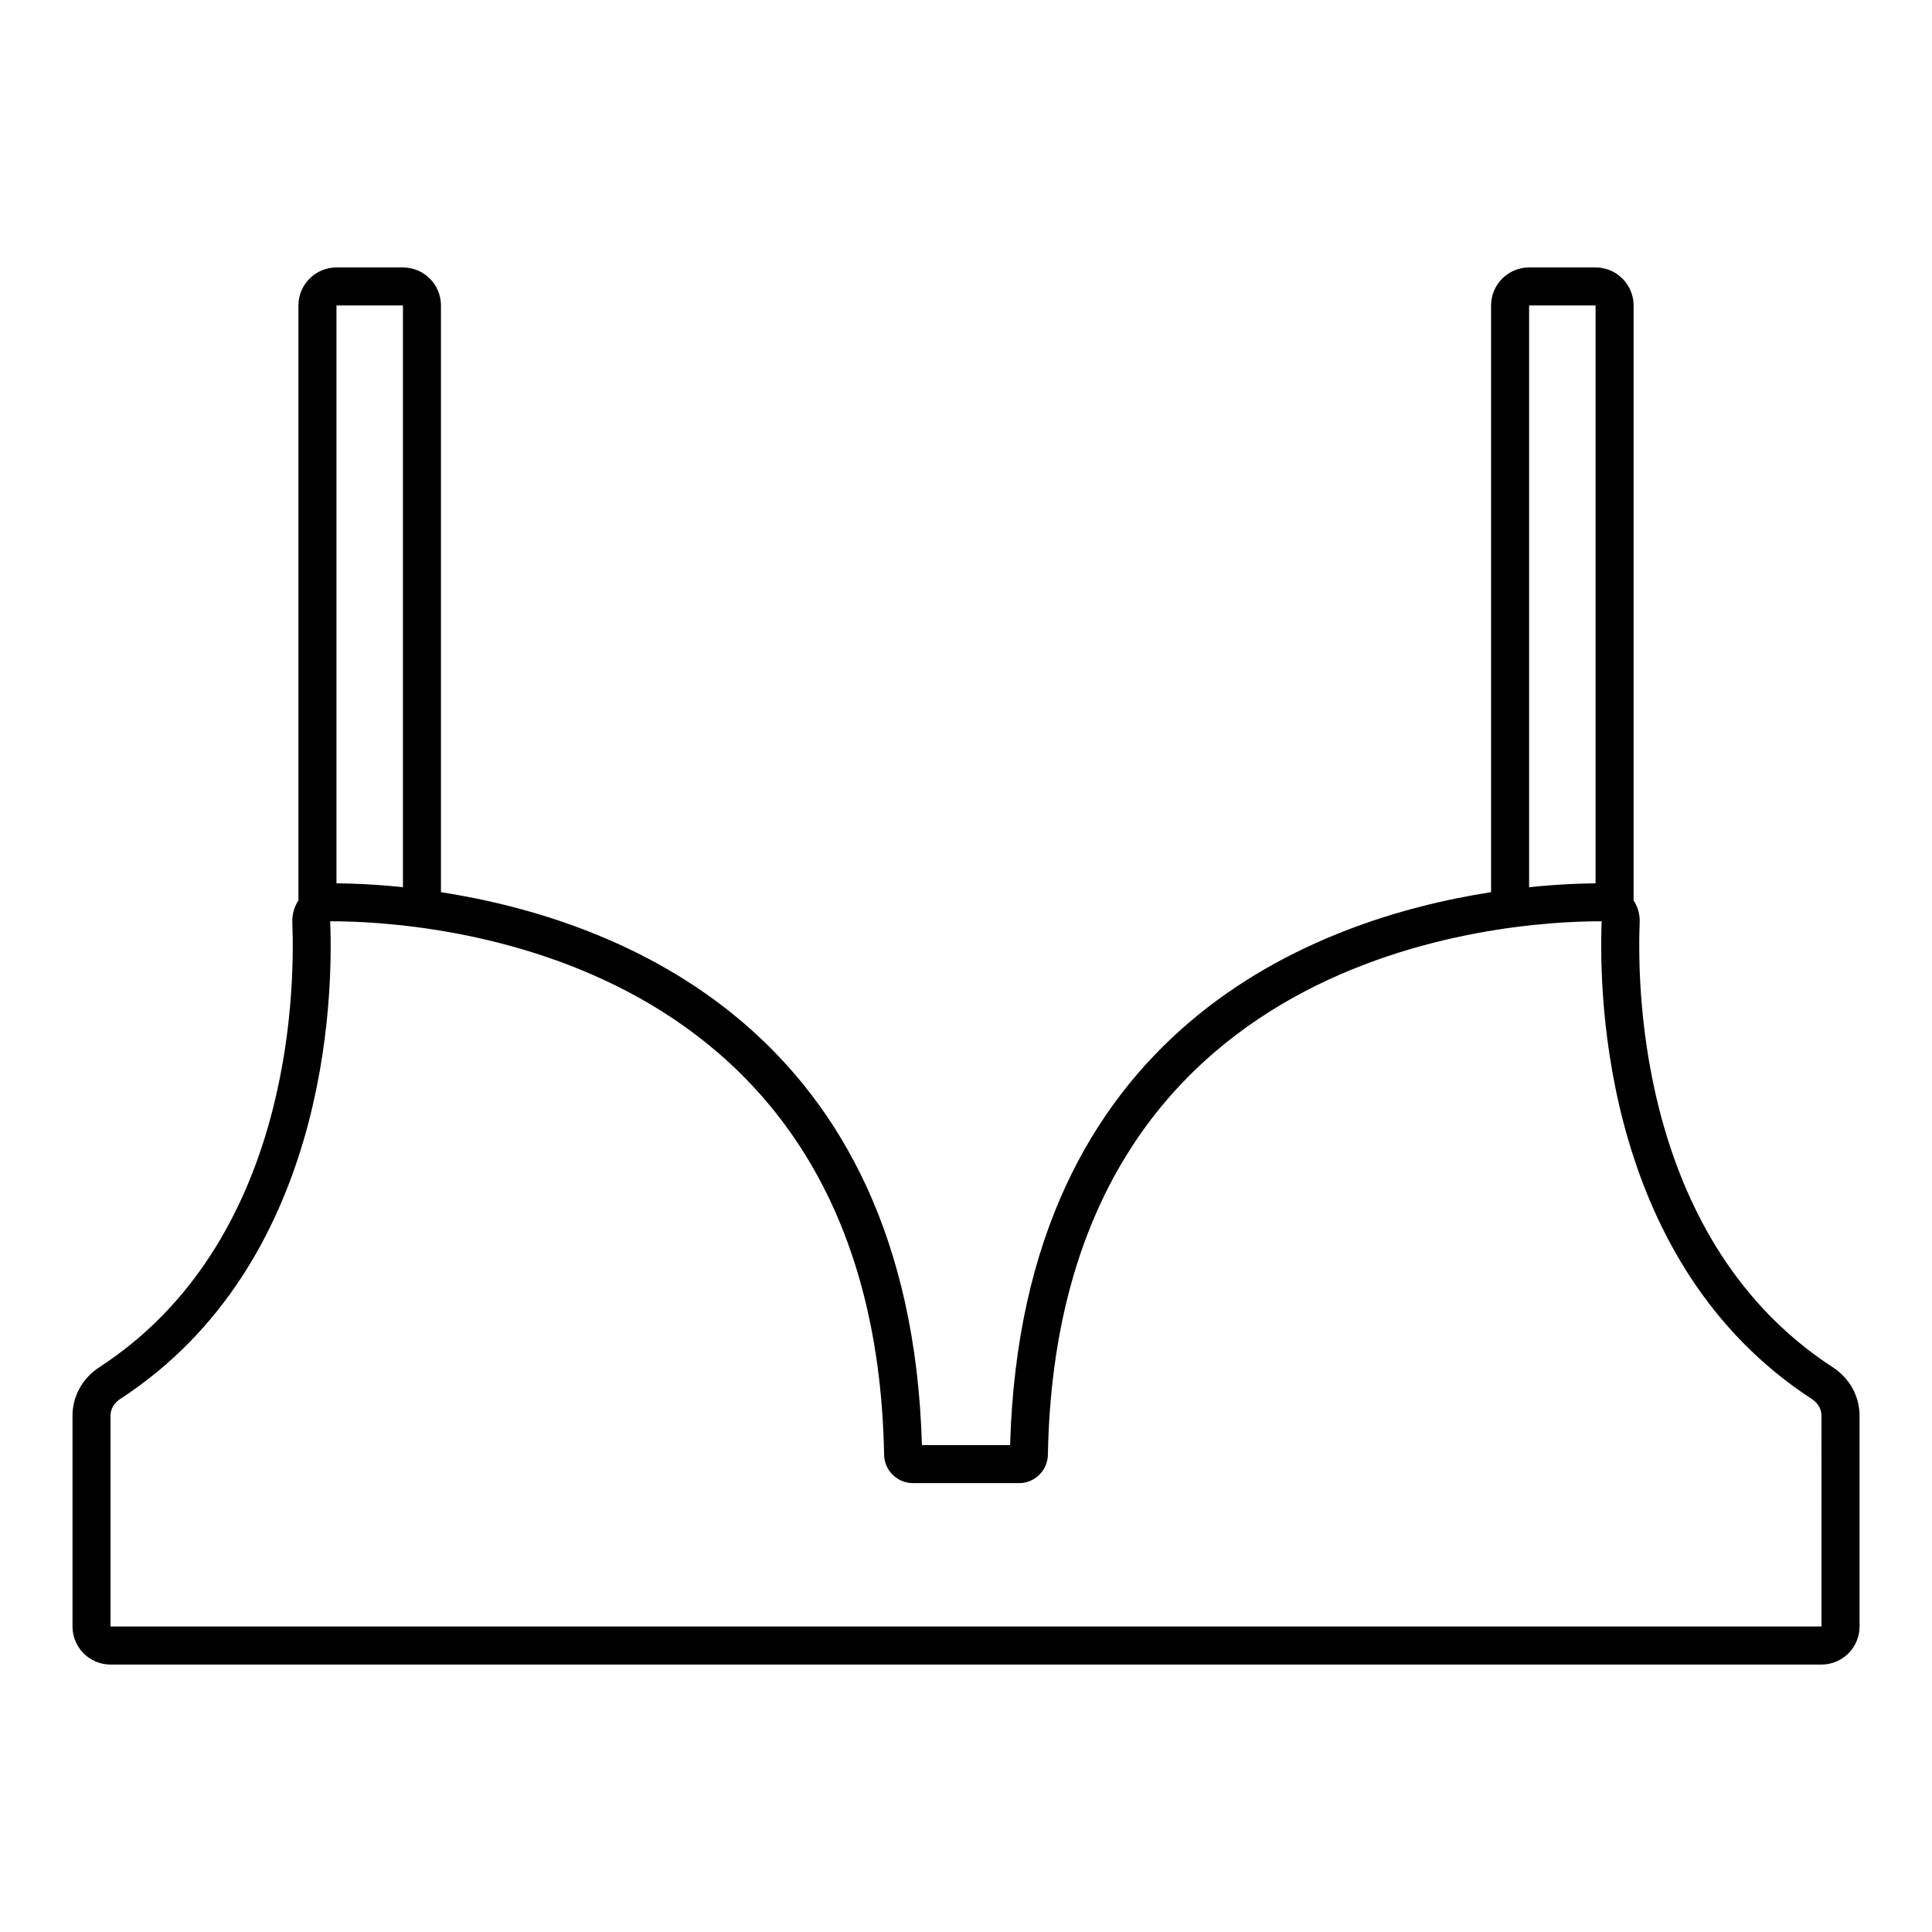 <?xml version="1.0" encoding="UTF-8"?>
<!-- Uploaded to: SVG Repo, www.svgrepo.com, Generator: SVG Repo Mixer Tools -->
<svg fill="#000000" width="800px" height="800px" version="1.1" viewBox="144 144 512 512" xmlns="http://www.w3.org/2000/svg">
 <path d="m629.7 506.34c-50.484-32.859-51.926-98.512-51.164-117.85 0.082-2.125-0.492-4.152-1.617-5.875v-157.66c0-5.559-4.523-10.078-10.078-10.078h-17.613c-5.555 0-10.078 4.519-10.078 10.078v155.48c-46.371 7.211-124.33 35.832-127.46 146.53h-23.371c-3.137-110.7-81.094-139.32-127.46-146.53v-155.48c0-5.559-4.519-10.078-10.078-10.078h-17.617c-5.559 0-10.078 4.519-10.078 10.078v157.66c-1.129 1.723-1.703 3.75-1.617 5.879 0.762 19.34-0.68 84.992-51.164 117.85-4.438 2.887-7.09 7.672-7.09 12.805v55.895c0 5.555 4.519 10.078 10.078 10.078h453.43c5.555 0 10.078-4.523 10.078-10.078l-0.004-55.895c0-5.133-2.652-9.918-7.094-12.809zm-80.473-281.39h17.613v153.14c-4.164 0.035-10.203 0.258-17.613 1.031zm-316.06 0h17.617v154.17c-7.41-0.777-13.453-0.996-17.617-1.031zm393.55 350.09h-453.43v-55.895c0-1.707 0.941-3.34 2.516-4.363 54.938-35.754 56.547-106.01 55.695-126.63h0.328c24.832 0 144 7.078 146.47 141.38 0.074 4.137 3.484 7.508 7.602 7.508h28.203c4.117 0 7.527-3.371 7.602-7.504 2.469-134.32 121.65-141.39 146.47-141.39h0.285c-0.809 20.758 0.855 90.906 55.738 126.64 1.574 1.023 2.512 2.652 2.512 4.359z"/>
</svg>